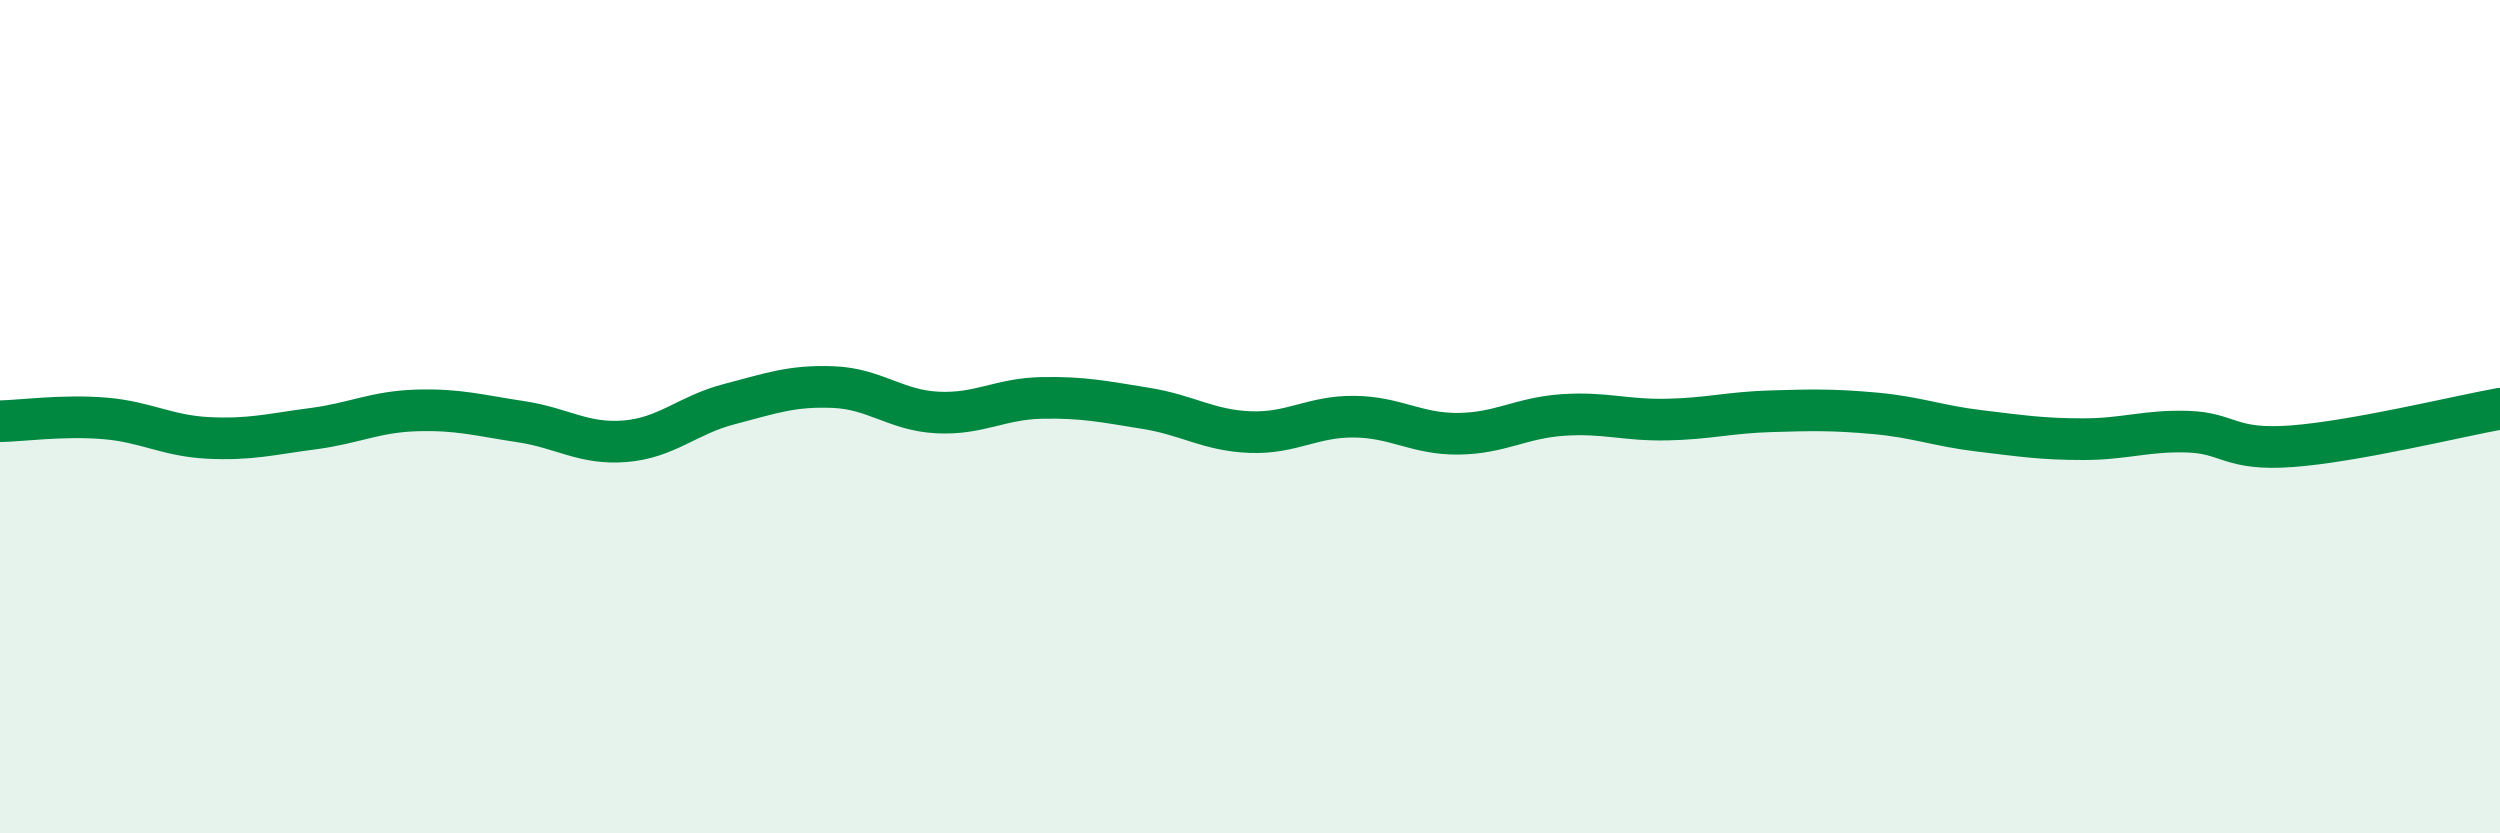
    <svg width="60" height="20" viewBox="0 0 60 20" xmlns="http://www.w3.org/2000/svg">
      <path
        d="M 0,10.11 C 0.5,10.1 1.5,9.96 2.5,10.04 C 3.5,10.12 4,10.46 5,10.51 C 6,10.56 6.5,10.42 7.5,10.29 C 8.5,10.16 9,9.88 10,9.85 C 11,9.82 11.5,9.97 12.5,10.12 C 13.5,10.27 14,10.67 15,10.59 C 16,10.51 16.5,9.96 17.5,9.7 C 18.5,9.44 19,9.25 20,9.29 C 21,9.33 21.5,9.85 22.5,9.9 C 23.5,9.95 24,9.57 25,9.55 C 26,9.53 26.5,9.64 27.5,9.8 C 28.5,9.96 29,10.33 30,10.37 C 31,10.41 31.5,9.99 32.5,10 C 33.5,10.01 34,10.42 35,10.41 C 36,10.4 36.5,10.03 37.5,9.96 C 38.5,9.89 39,10.09 40,10.07 C 41,10.05 41.5,9.9 42.5,9.87 C 43.5,9.84 44,9.83 45,9.92 C 46,10.01 46.5,10.22 47.5,10.34 C 48.5,10.46 49,10.54 50,10.54 C 51,10.54 51.5,10.33 52.5,10.36 C 53.5,10.39 53.5,10.82 55,10.71 C 56.5,10.6 59,9.99 60,9.81L60 20L0 20Z"
        fill="#008740"
        opacity="0.1"
        stroke-linecap="round"
        stroke-linejoin="round"
      />
      <path
        d="M 0,10.11 C 0.5,10.1 1.5,9.96 2.5,10.04 C 3.5,10.12 4,10.46 5,10.51 C 6,10.56 6.5,10.42 7.5,10.29 C 8.5,10.16 9,9.88 10,9.85 C 11,9.82 11.5,9.97 12.5,10.12 C 13.5,10.27 14,10.67 15,10.59 C 16,10.51 16.5,9.96 17.5,9.7 C 18.5,9.44 19,9.25 20,9.29 C 21,9.33 21.5,9.85 22.5,9.9 C 23.5,9.95 24,9.57 25,9.55 C 26,9.53 26.5,9.64 27.5,9.8 C 28.5,9.96 29,10.33 30,10.37 C 31,10.41 31.5,9.99 32.5,10 C 33.5,10.01 34,10.42 35,10.41 C 36,10.4 36.5,10.03 37.5,9.96 C 38.5,9.89 39,10.09 40,10.07 C 41,10.05 41.5,9.9 42.5,9.87 C 43.5,9.84 44,9.83 45,9.92 C 46,10.01 46.5,10.22 47.5,10.34 C 48.5,10.46 49,10.54 50,10.54 C 51,10.54 51.5,10.33 52.5,10.36 C 53.5,10.39 53.5,10.82 55,10.71 C 56.5,10.6 59,9.99 60,9.81"
        stroke="#008740"
        stroke-width="1"
        fill="none"
        stroke-linecap="round"
        stroke-linejoin="round"
      />
    </svg>
  